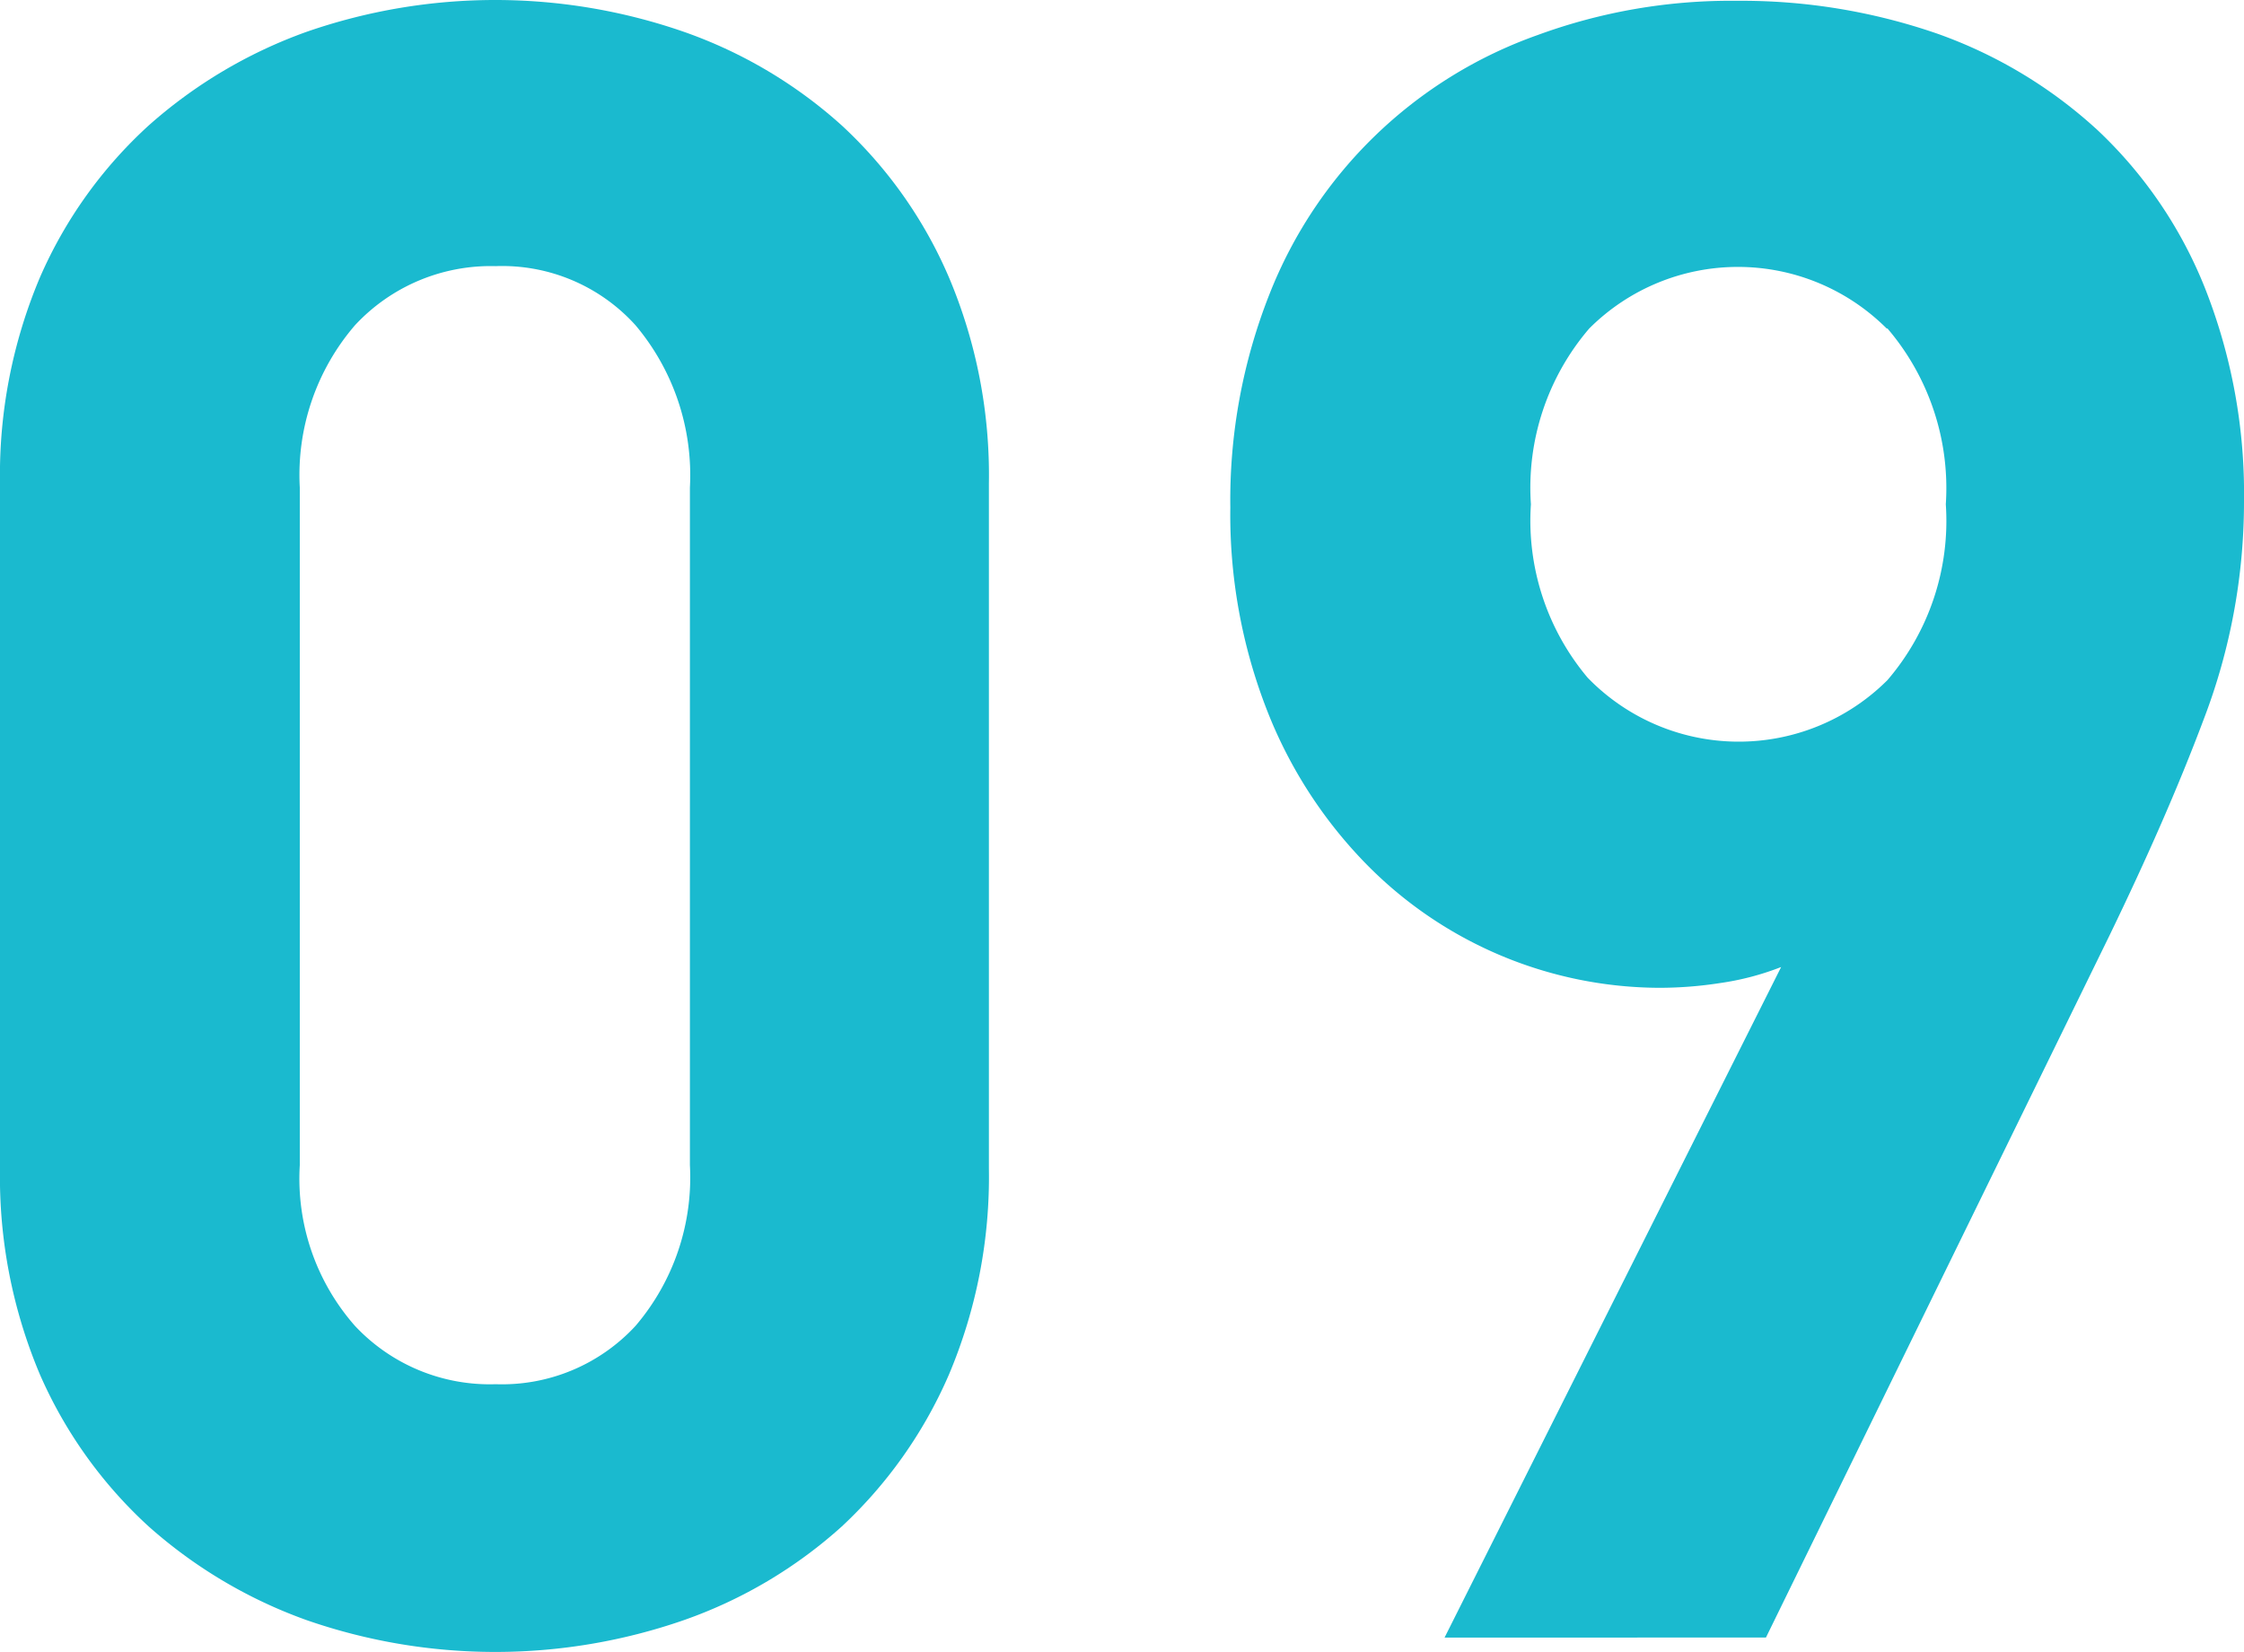 <svg xmlns="http://www.w3.org/2000/svg" width="28.07" height="20.67" viewBox="0 0 28.07 20.67">
  <g id="_09" data-name="09" transform="translate(-14.46 -18.17)">
    <path id="Path_2480" data-name="Path 2480" d="M26.33,35.37a5.68,5.68,0,0,1-1.34,1.9,5.824,5.824,0,0,1-1.97,1.17,7.191,7.191,0,0,1-4.73,0,6.024,6.024,0,0,1-1.97-1.17,5.629,5.629,0,0,1-1.36-1.9,6.35,6.35,0,0,1-.5-2.58V24.22a6.35,6.35,0,0,1,.5-2.58,5.591,5.591,0,0,1,1.36-1.9,6.024,6.024,0,0,1,1.97-1.17,7.192,7.192,0,0,1,4.73,0,5.824,5.824,0,0,1,1.97,1.17,5.581,5.581,0,0,1,1.34,1.9,6.35,6.35,0,0,1,.5,2.58v8.57a6.35,6.35,0,0,1-.5,2.58Zm-3.24-11.1a2.912,2.912,0,0,0-.68-2.03,2.247,2.247,0,0,0-1.75-.74,2.317,2.317,0,0,0-1.76.74,2.871,2.871,0,0,0-.69,2.03v8.48a2.787,2.787,0,0,0,.69,2.01,2.309,2.309,0,0,0,1.76.73,2.273,2.273,0,0,0,1.75-.73,2.86,2.86,0,0,0,.68-2.01Z" fill="#1abacf"/>
    <path id="Path_2481" data-name="Path 2481" d="M42.03,27.16c-.33.88-.73,1.78-1.18,2.71l-4.3,8.79H32.53l4.21-8.39a3.41,3.41,0,0,1-.76.2,4.963,4.963,0,0,1-.76.06,5.16,5.16,0,0,1-3.71-1.59,5.722,5.722,0,0,1-1.2-1.88,6.727,6.727,0,0,1-.46-2.54,7.011,7.011,0,0,1,.49-2.67,5.618,5.618,0,0,1,3.35-3.24,7.022,7.022,0,0,1,2.5-.43,7.491,7.491,0,0,1,2.5.41A5.84,5.84,0,0,1,40.7,19.8a5.511,5.511,0,0,1,1.34,1.97,7,7,0,0,1,.49,2.68,7.61,7.61,0,0,1-.5,2.71Zm-3.97-4.88a2.631,2.631,0,0,0-3.72,0,3.06,3.06,0,0,0-.73,2.2,3.053,3.053,0,0,0,.71,2.17,2.632,2.632,0,0,0,3.75.03,3.06,3.06,0,0,0,.73-2.2,3.076,3.076,0,0,0-.73-2.2Z" fill="#1abacf"/>
  </g>
</svg>
